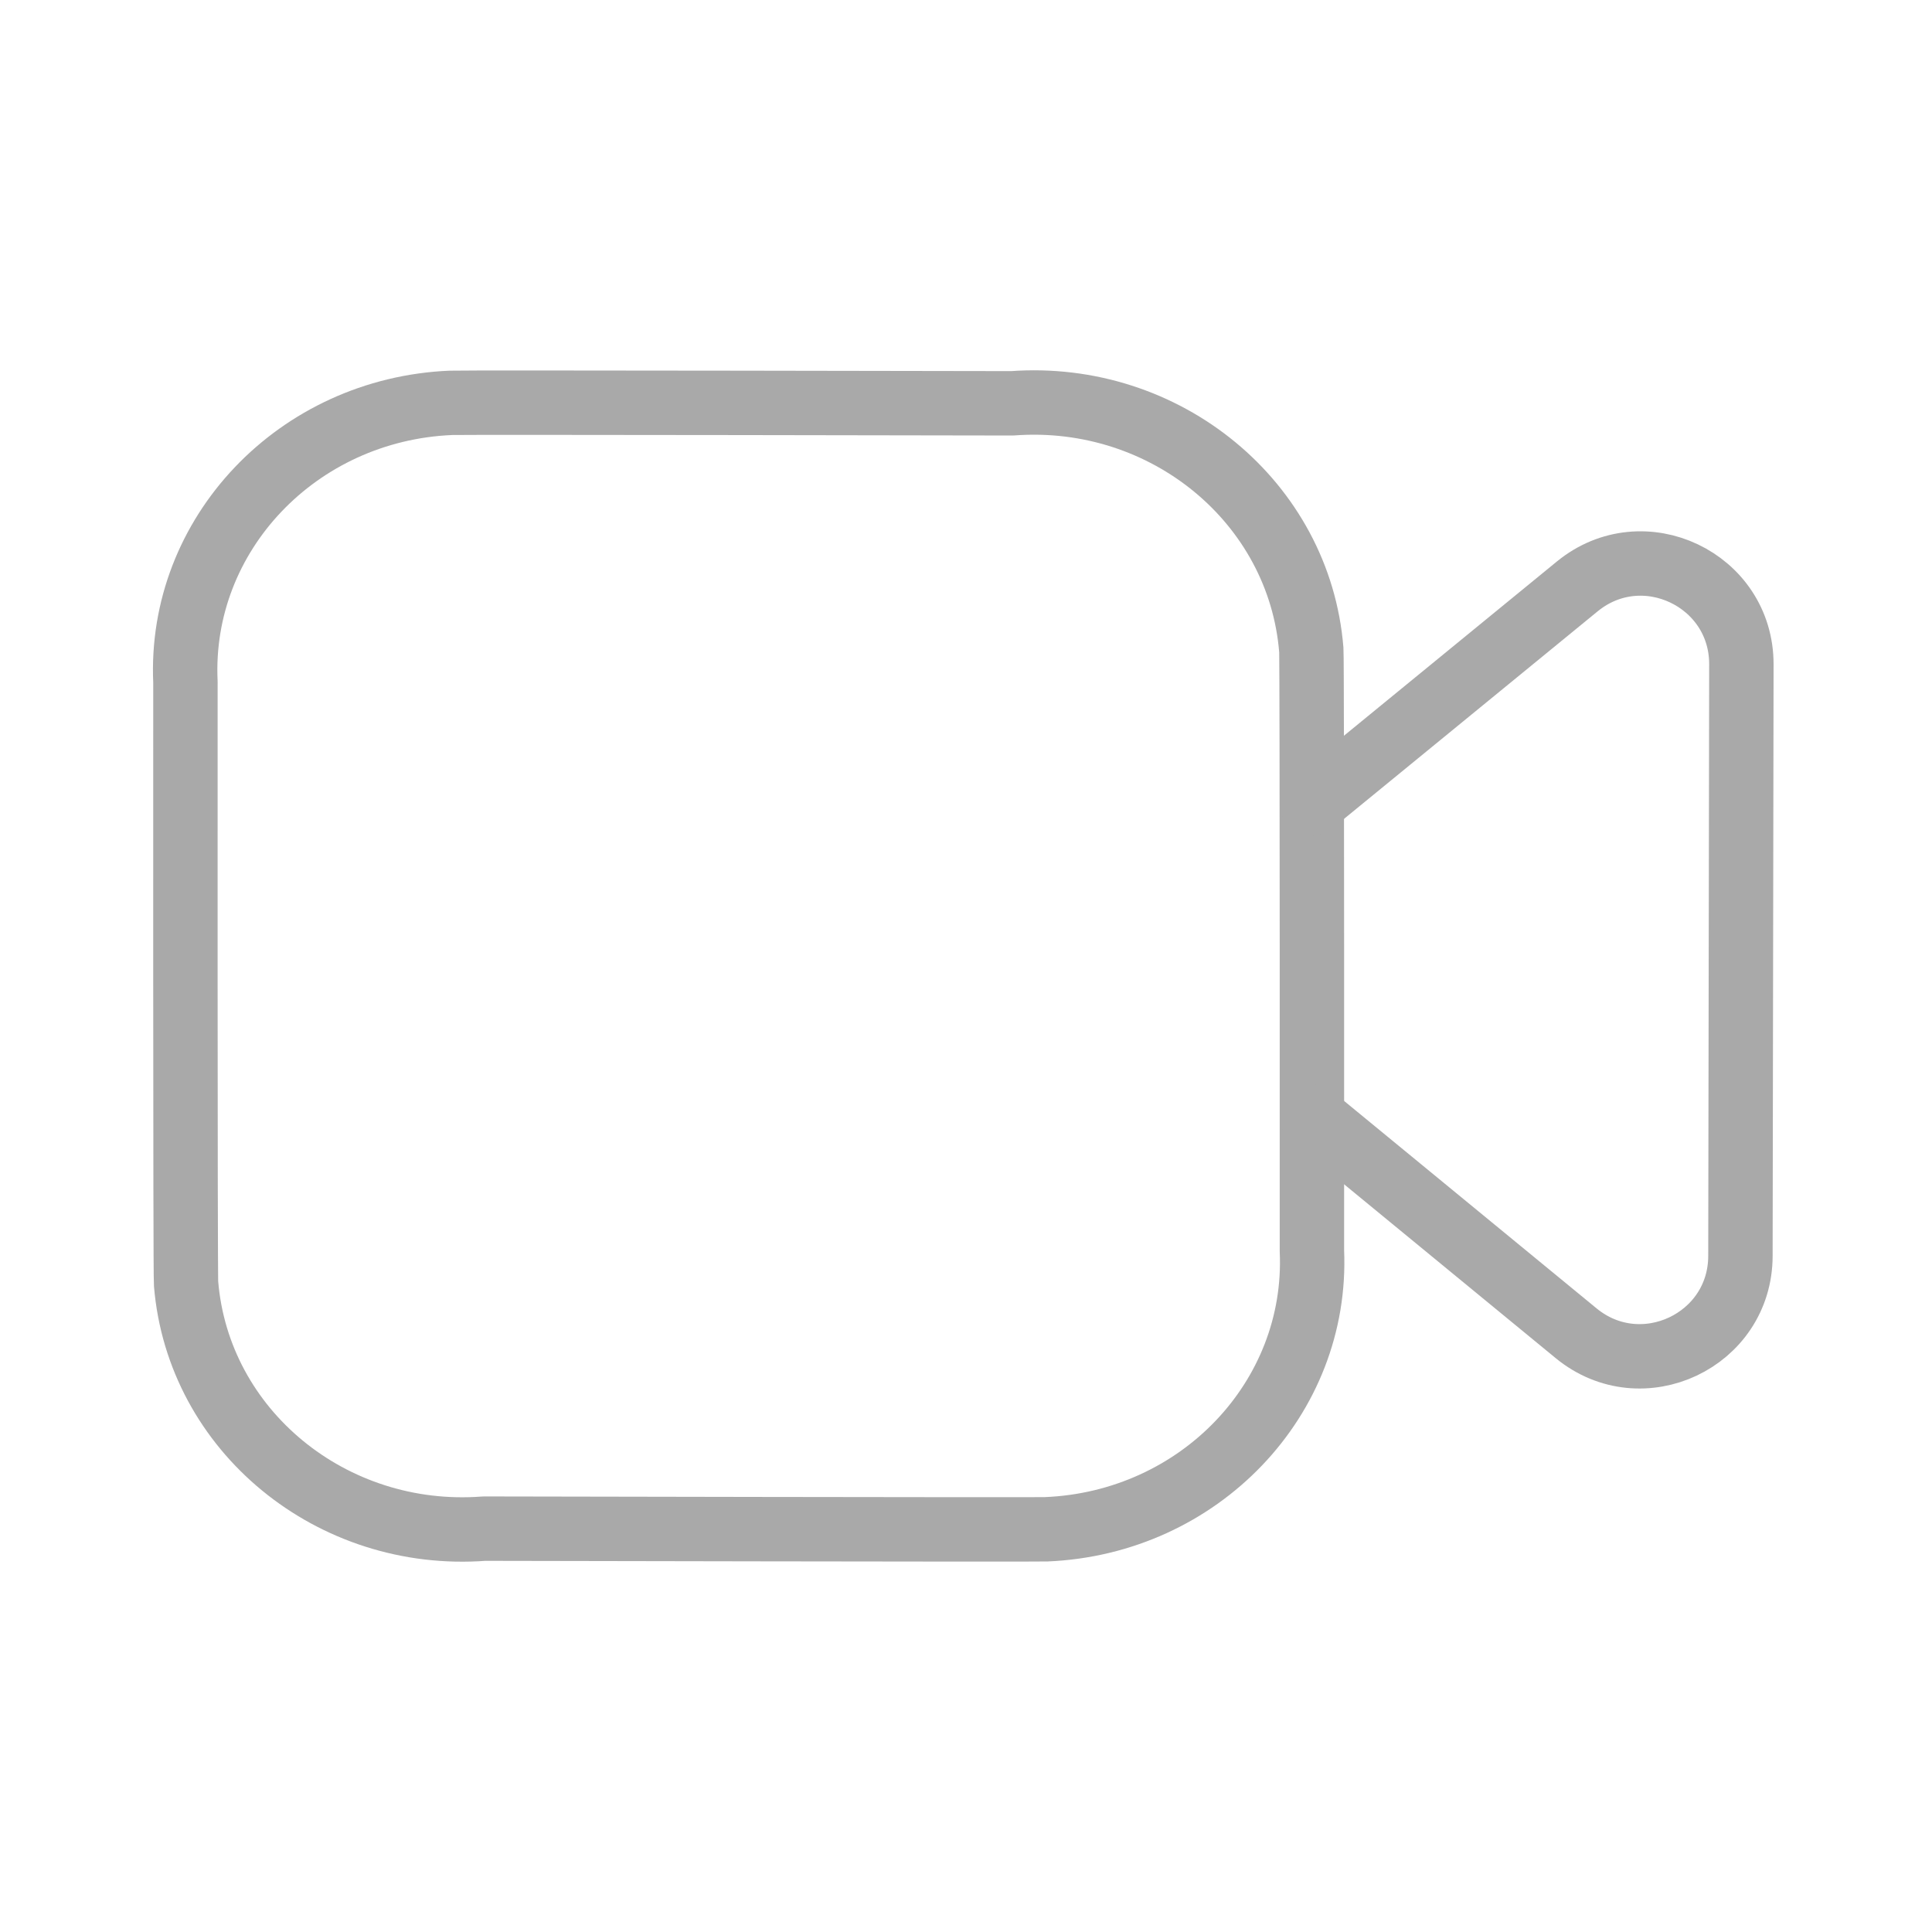 <svg xmlns="http://www.w3.org/2000/svg" width="45" height="45" viewBox="0 0 45 45" fill="none"><path fill-rule="evenodd" clip-rule="evenodd" d="M30.557 29.134C30.708 32.569 27.936 35.474 24.365 35.62C24.102 35.631 11.279 35.605 11.279 35.605C7.725 35.875 4.615 33.322 4.334 29.899C4.313 29.644 4.319 15.885 4.319 15.885C4.161 12.447 6.93 9.534 10.503 9.383C10.77 9.37 23.576 9.394 23.576 9.394C27.147 9.128 30.267 11.7 30.543 15.139C30.562 15.386 30.557 29.134 30.557 29.134Z" stroke="#A9A9A9" stroke-width="1.5" stroke-linecap="round" stroke-linejoin="round"></path><path d="M30.562 18.712L36.737 13.659C38.267 12.407 40.562 13.498 40.56 15.472L40.538 29.252C40.536 31.226 38.239 32.308 36.712 31.055L30.562 26.002" stroke="#A9A9A9" stroke-width="1.5" stroke-linecap="round" stroke-linejoin="round"></path></svg>